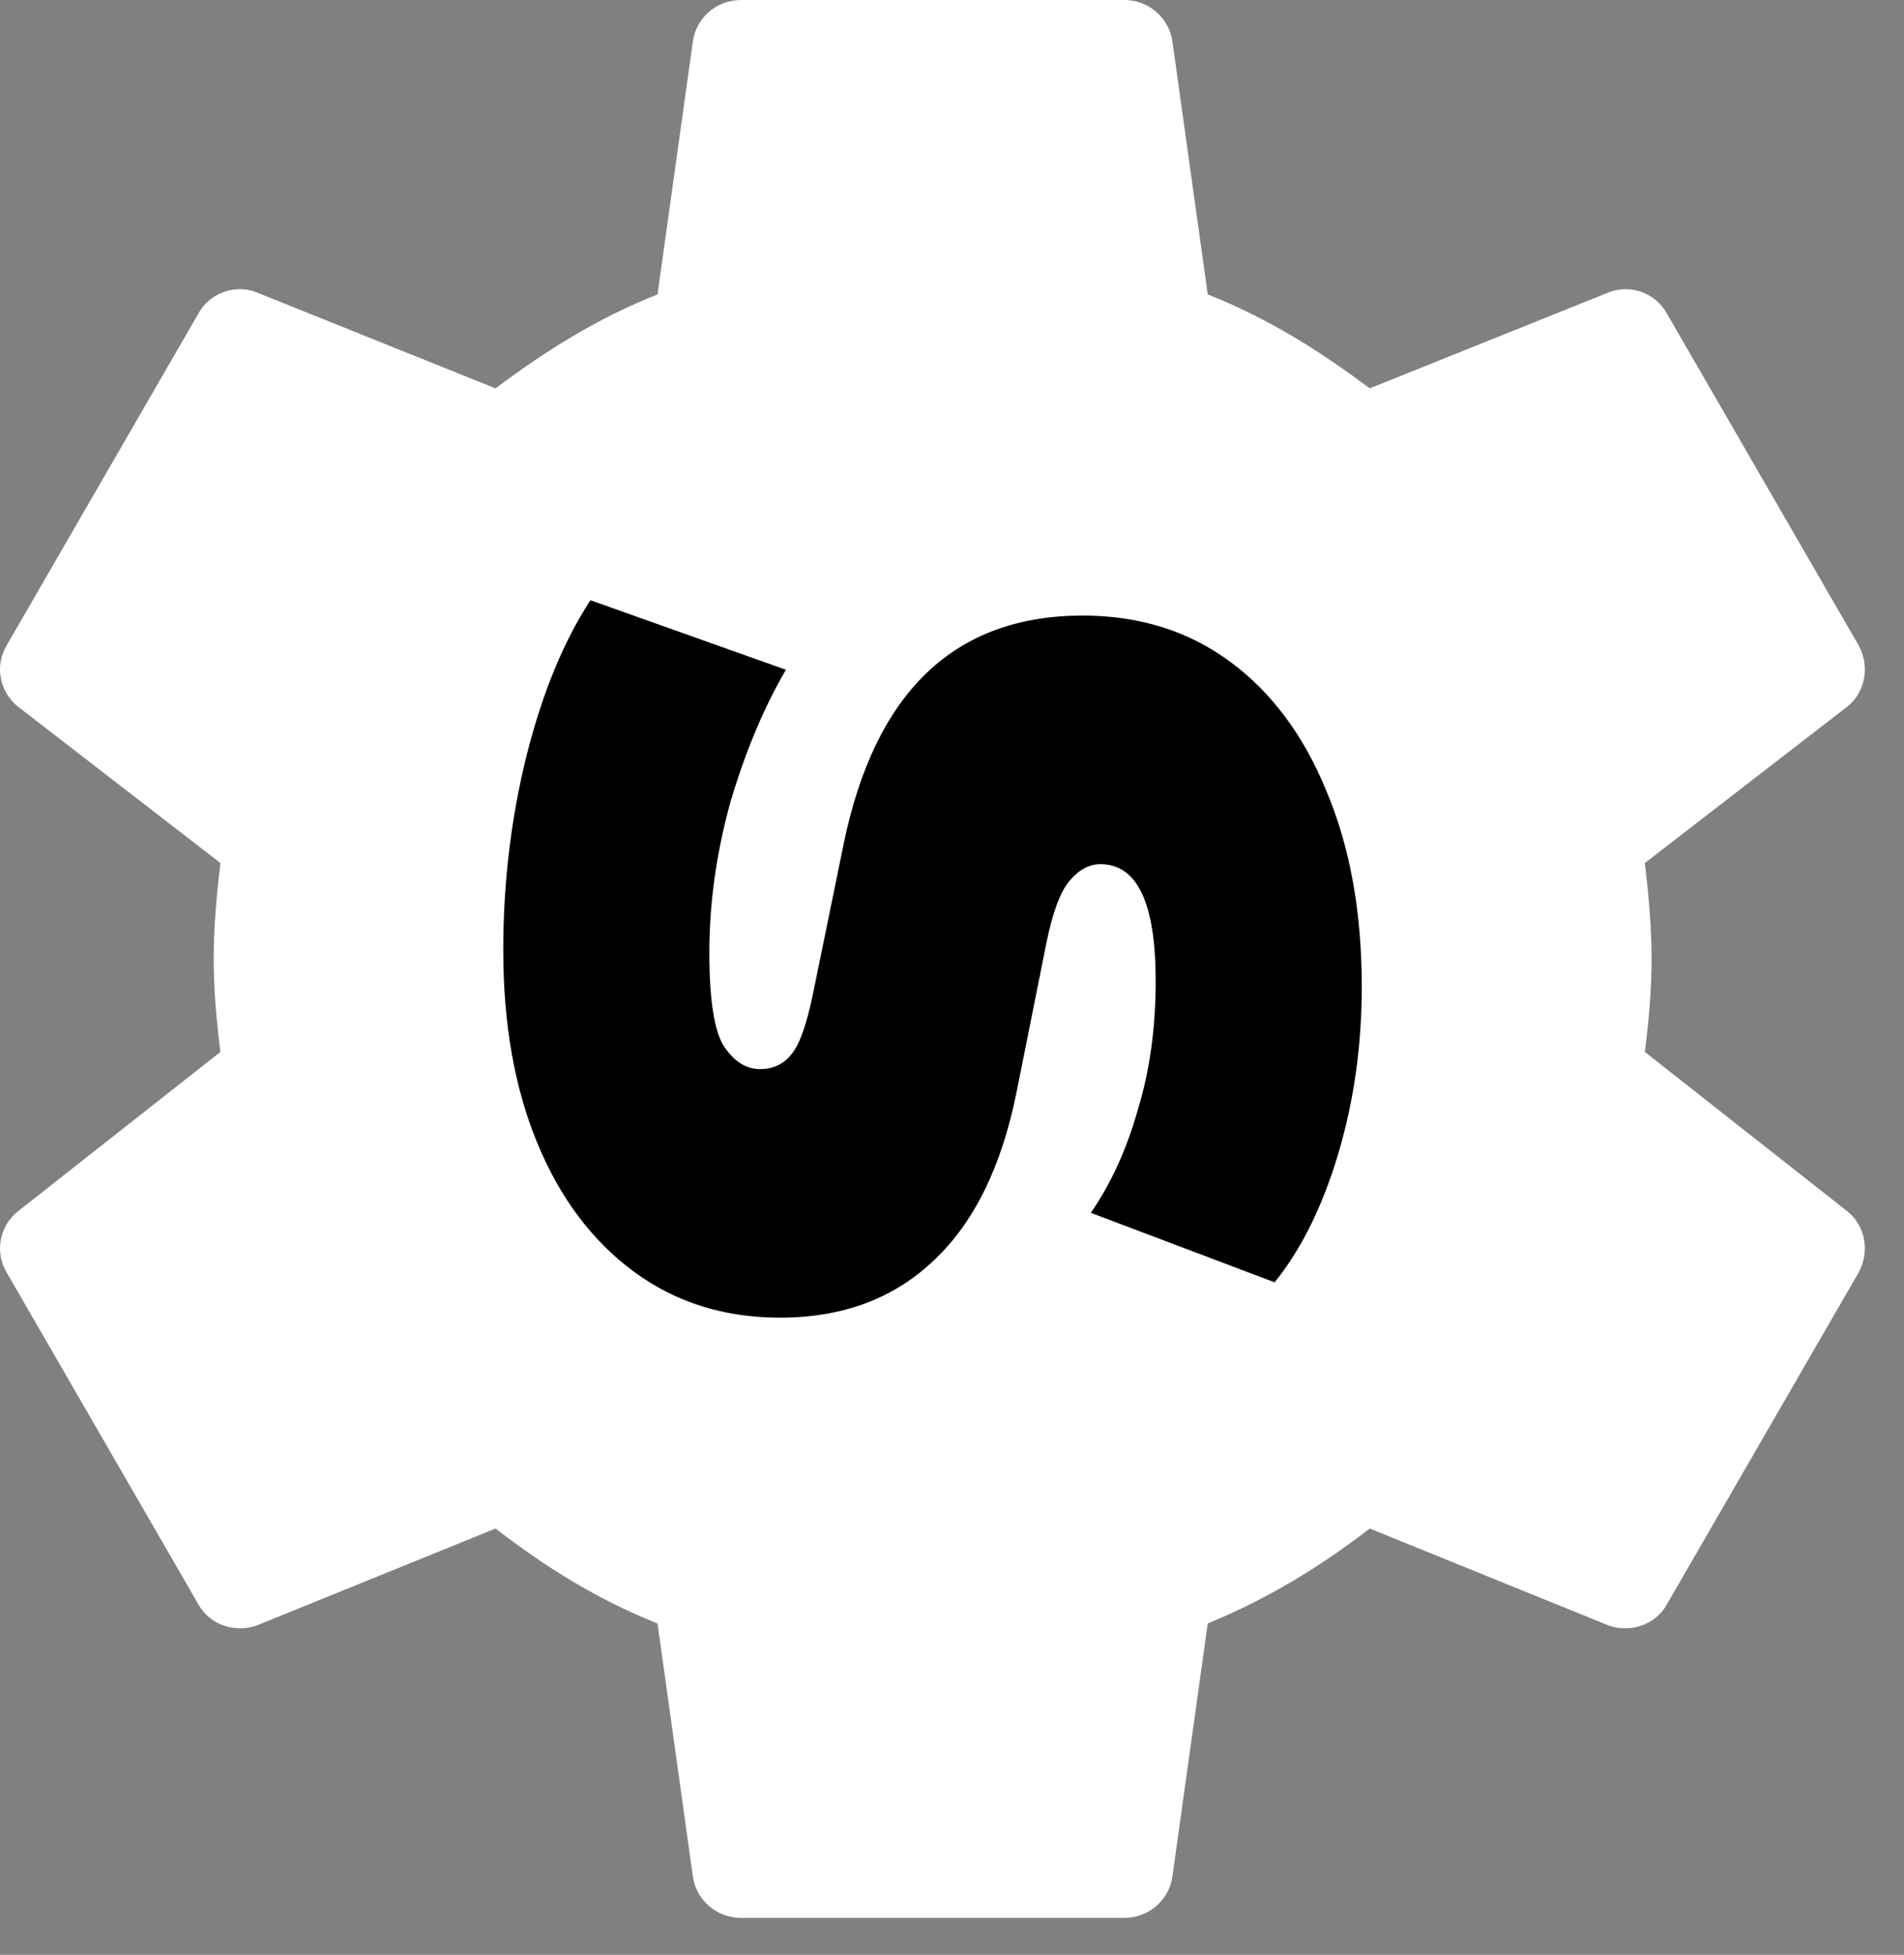 <?xml version="1.0" encoding="UTF-8"?> <svg xmlns="http://www.w3.org/2000/svg" width="38" height="39" viewBox="0 0 38 39" fill="none"><rect x="0" y="0" width="38" height="39" fill="#808080" stroke="none"/><path d="M32.828 20.987C32.905 20.375 32.962 19.763 32.962 19.131C32.962 18.5 32.905 17.869 32.828 17.218L36.865 14.1C37.228 13.813 37.324 13.296 37.095 12.876L33.268 6.256C33.039 5.835 32.522 5.663 32.101 5.835L27.337 7.748C26.343 7.002 25.31 6.352 24.104 5.873L23.396 0.804C23.358 0.578 23.24 0.374 23.065 0.227C22.89 0.08 22.669 -0.001 22.44 3.50769e-06H14.787C14.309 3.50769e-06 13.907 0.344 13.831 0.804L13.123 5.873C11.918 6.352 10.884 7.002 9.89 7.748L5.126 5.835C4.705 5.663 4.189 5.835 3.959 6.256L0.133 12.876C-0.116 13.296 -0.001 13.813 0.362 14.1L4.399 17.218C4.322 17.869 4.265 18.5 4.265 19.131C4.265 19.763 4.322 20.375 4.399 20.987L0.362 24.163C-0.001 24.45 -0.116 24.966 0.133 25.387L3.959 32.007C4.189 32.428 4.705 32.581 5.126 32.428L9.89 30.495C10.884 31.261 11.918 31.911 13.123 32.389L13.831 37.459C13.907 37.919 14.309 38.263 14.787 38.263H22.44C22.918 38.263 23.32 37.919 23.396 37.459L24.104 32.389C25.31 31.892 26.343 31.261 27.337 30.495L32.101 32.428C32.522 32.581 33.039 32.428 33.268 32.007L37.095 25.387C37.324 24.966 37.228 24.45 36.865 24.163L32.828 20.987Z" fill="white"></path><path d="M10.044 18.955C10.044 17.608 10.201 16.307 10.514 15.054C10.828 13.816 11.251 12.79 11.784 11.975L15.685 13.362C15.246 14.114 14.878 14.991 14.58 15.994C14.298 17.012 14.157 18.015 14.157 19.002C14.157 19.927 14.251 20.546 14.439 20.859C14.643 21.172 14.886 21.329 15.168 21.329C15.434 21.329 15.646 21.227 15.802 21.024C15.959 20.836 16.1 20.436 16.226 19.825L16.837 16.84C17.463 13.8 19.054 12.281 21.608 12.281C22.736 12.281 23.715 12.586 24.545 13.197C25.376 13.808 26.018 14.67 26.473 15.783C26.943 16.895 27.178 18.195 27.178 19.684C27.178 20.859 27.021 21.972 26.708 23.021C26.394 24.071 25.971 24.925 25.439 25.583L21.772 24.197C22.18 23.601 22.493 22.912 22.712 22.128C22.947 21.36 23.065 20.507 23.065 19.567C23.065 18.015 22.697 17.24 21.96 17.24C21.741 17.24 21.537 17.349 21.349 17.569C21.161 17.788 21.004 18.211 20.879 18.838L20.291 21.776C19.994 23.264 19.445 24.384 18.646 25.137C17.847 25.904 16.821 26.288 15.567 26.288C14.455 26.288 13.483 25.983 12.653 25.372C11.823 24.761 11.18 23.907 10.726 22.81C10.271 21.713 10.044 20.428 10.044 18.955Z" fill="black"></path></svg> 